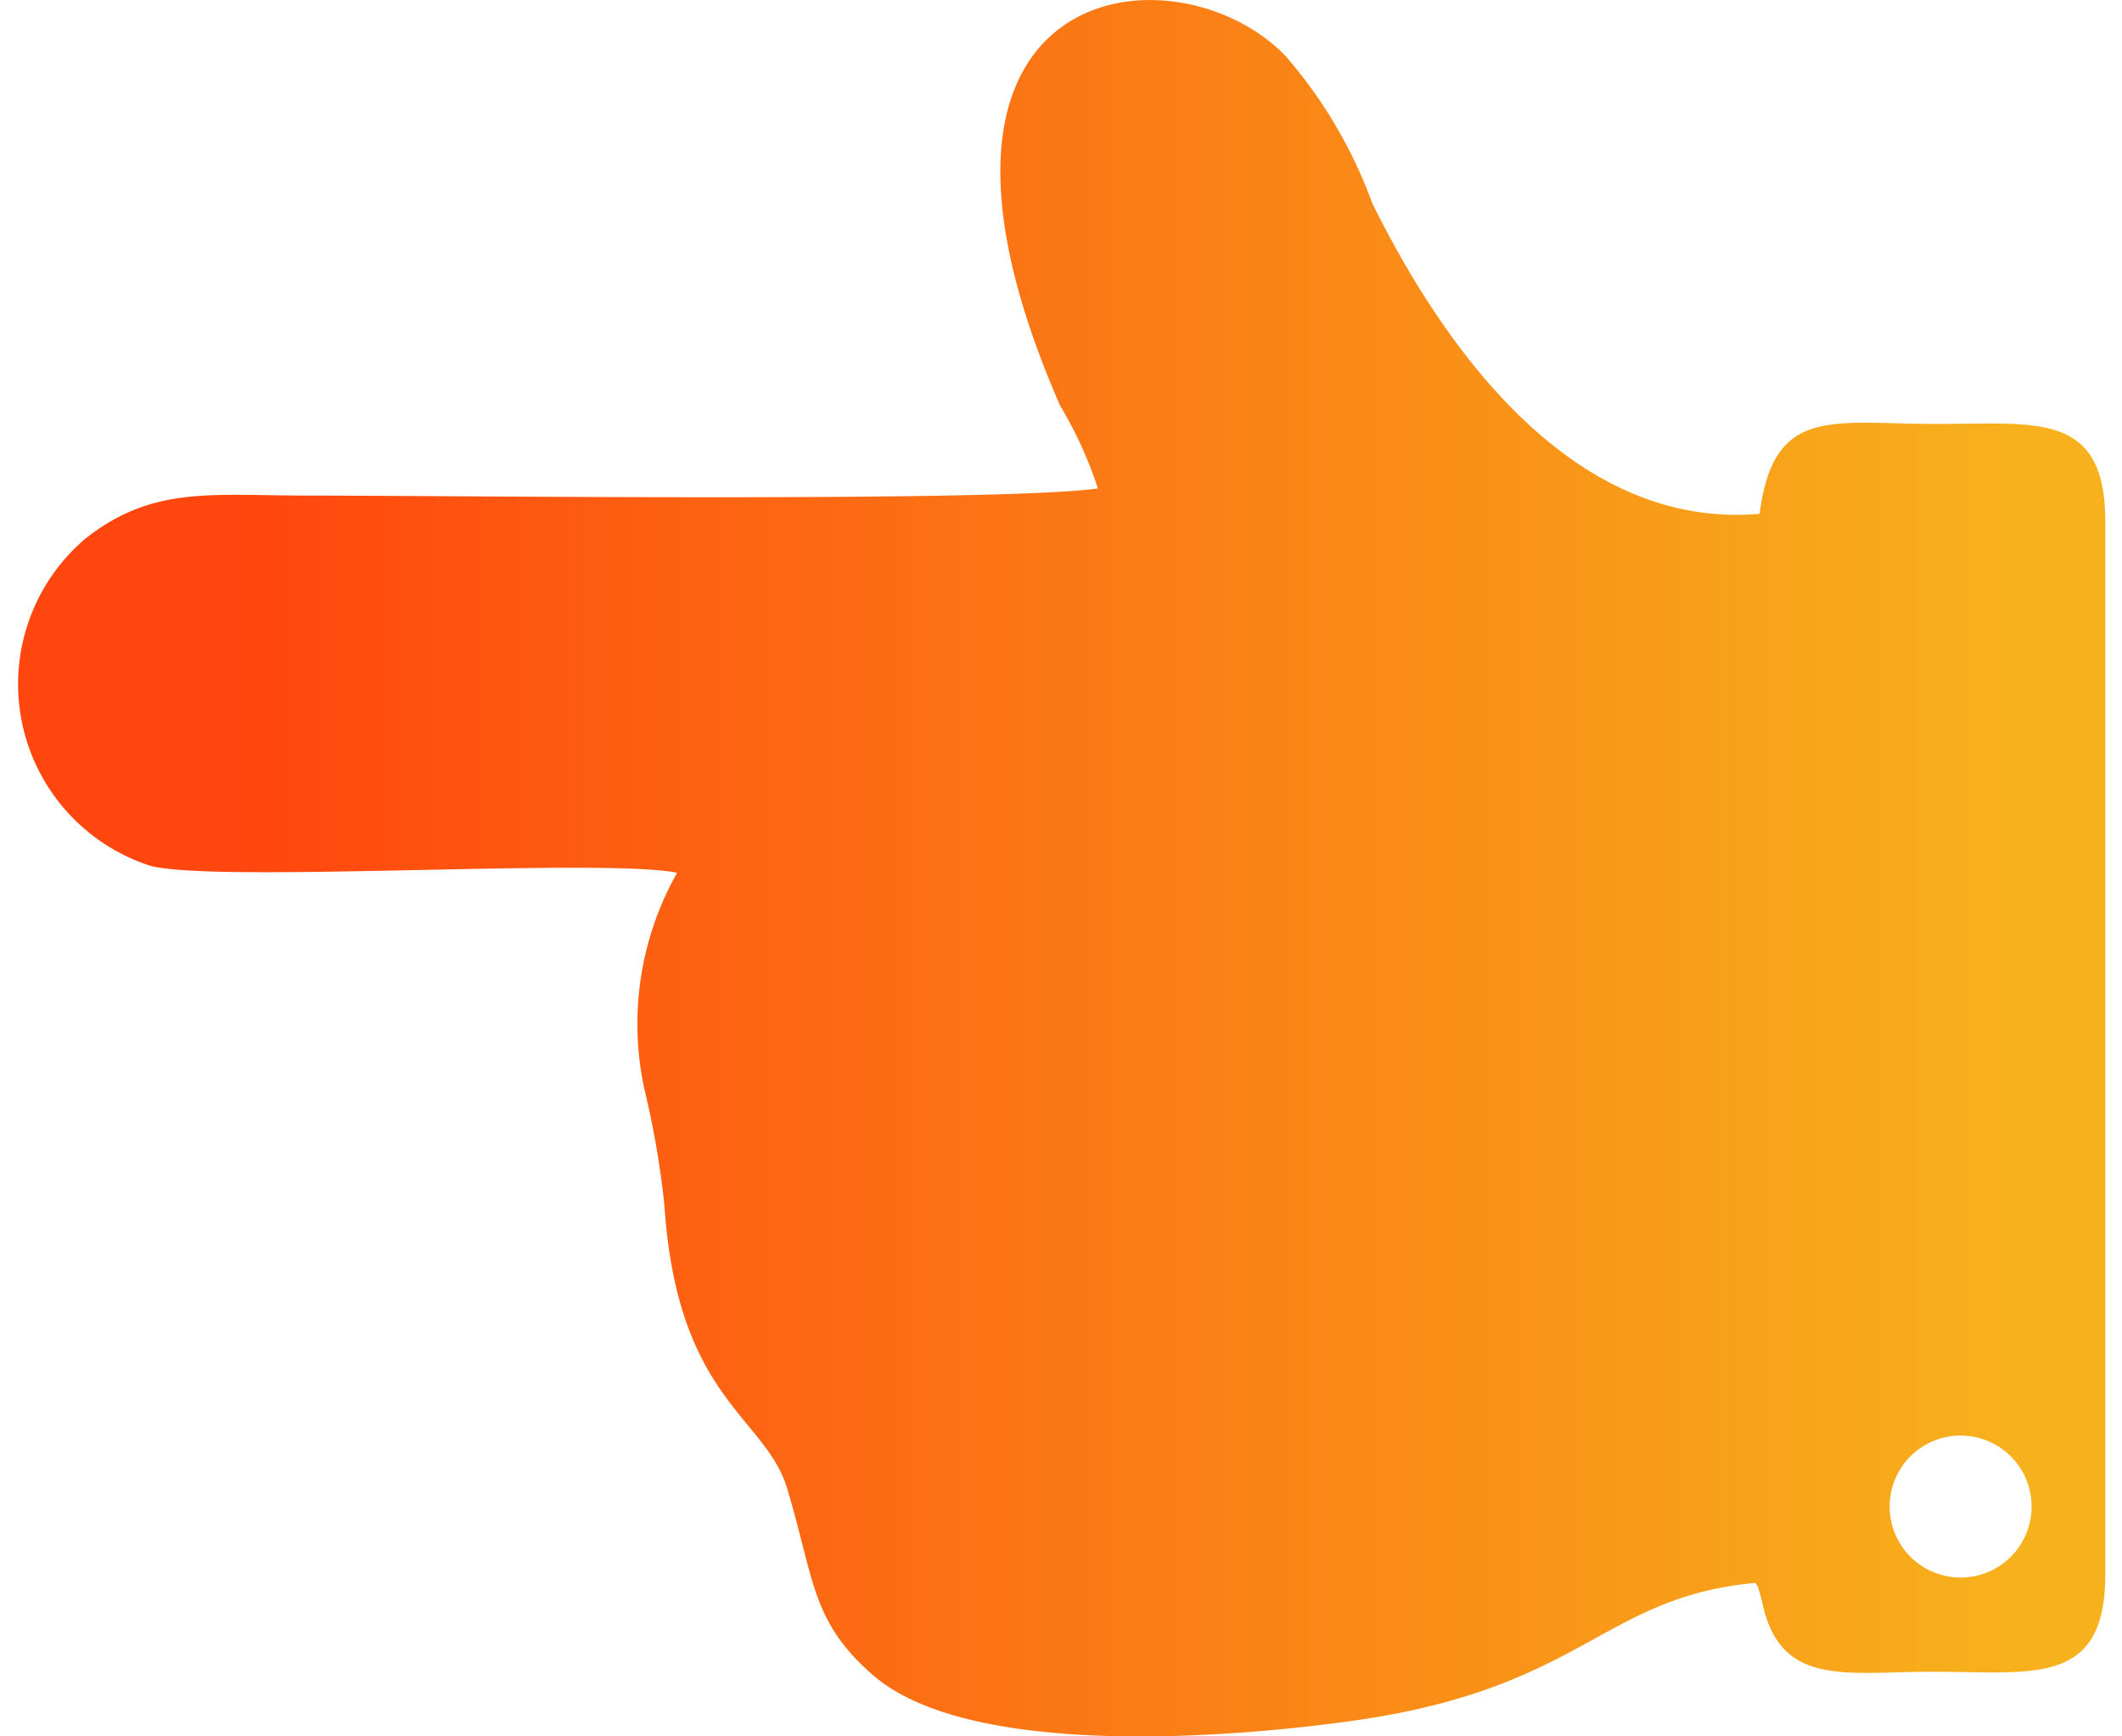 <svg xmlns="http://www.w3.org/2000/svg" xmlns:xlink="http://www.w3.org/1999/xlink" width="22" height="18"
    viewBox="0 0 22.425 18.64">
    <defs>
        <linearGradient id="linear-gradient" x1="0.104" y1="0.5" x2="0.959" y2="0.5" gradientUnits="objectBoundingBox">
            <stop offset="0" stop-color="#ff460e"></stop>
            <stop offset="1" stop-color="#f7b11c"></stop>
        </linearGradient>
    </defs>
    <g id="Group_211" data-name="Group 211" transform="translate(-306.443 -19.389)">
        <path id="Path_147" data-name="Path 147"
            d="M327.313,34.8a.762.762,0,1,1-.761.761.761.761,0,0,1,.761-.761Zm-9.261-10.168c-1.045.15-6.96.077-8.472.077-1.036,0-1.67-.108-2.39.455a2.049,2.049,0,0,0,.694,3.521c.741.185,4.844-.089,5.65.073a3.3,3.3,0,0,0-.353,2.315,9.631,9.631,0,0,1,.216,1.247c.136,2.091,1.085,2.271,1.319,3.049.294.981.256,1.422.918,2,.994.867,3.635.7,5.1.5,2.534-.342,2.71-1.332,4.376-1.488.043.071.008-.02.057.141.013.044.023.1.034.139.211.837.912.674,1.815.674,1.067,0,1.847.164,1.851-1.034V24.973c-.005-1.17-.747-1.033-1.8-1.033-1.14,0-1.76-.2-1.911.965-2.048.176-3.43-1.86-4.159-3.335a5.039,5.039,0,0,0-.937-1.587c-1.2-1.224-4.417-.821-2.414,3.761A4.377,4.377,0,0,1,318.052,24.632Z"
            fill-rule="evenodd" fill="url(#linear-gradient)"></path>
    </g>
</svg>